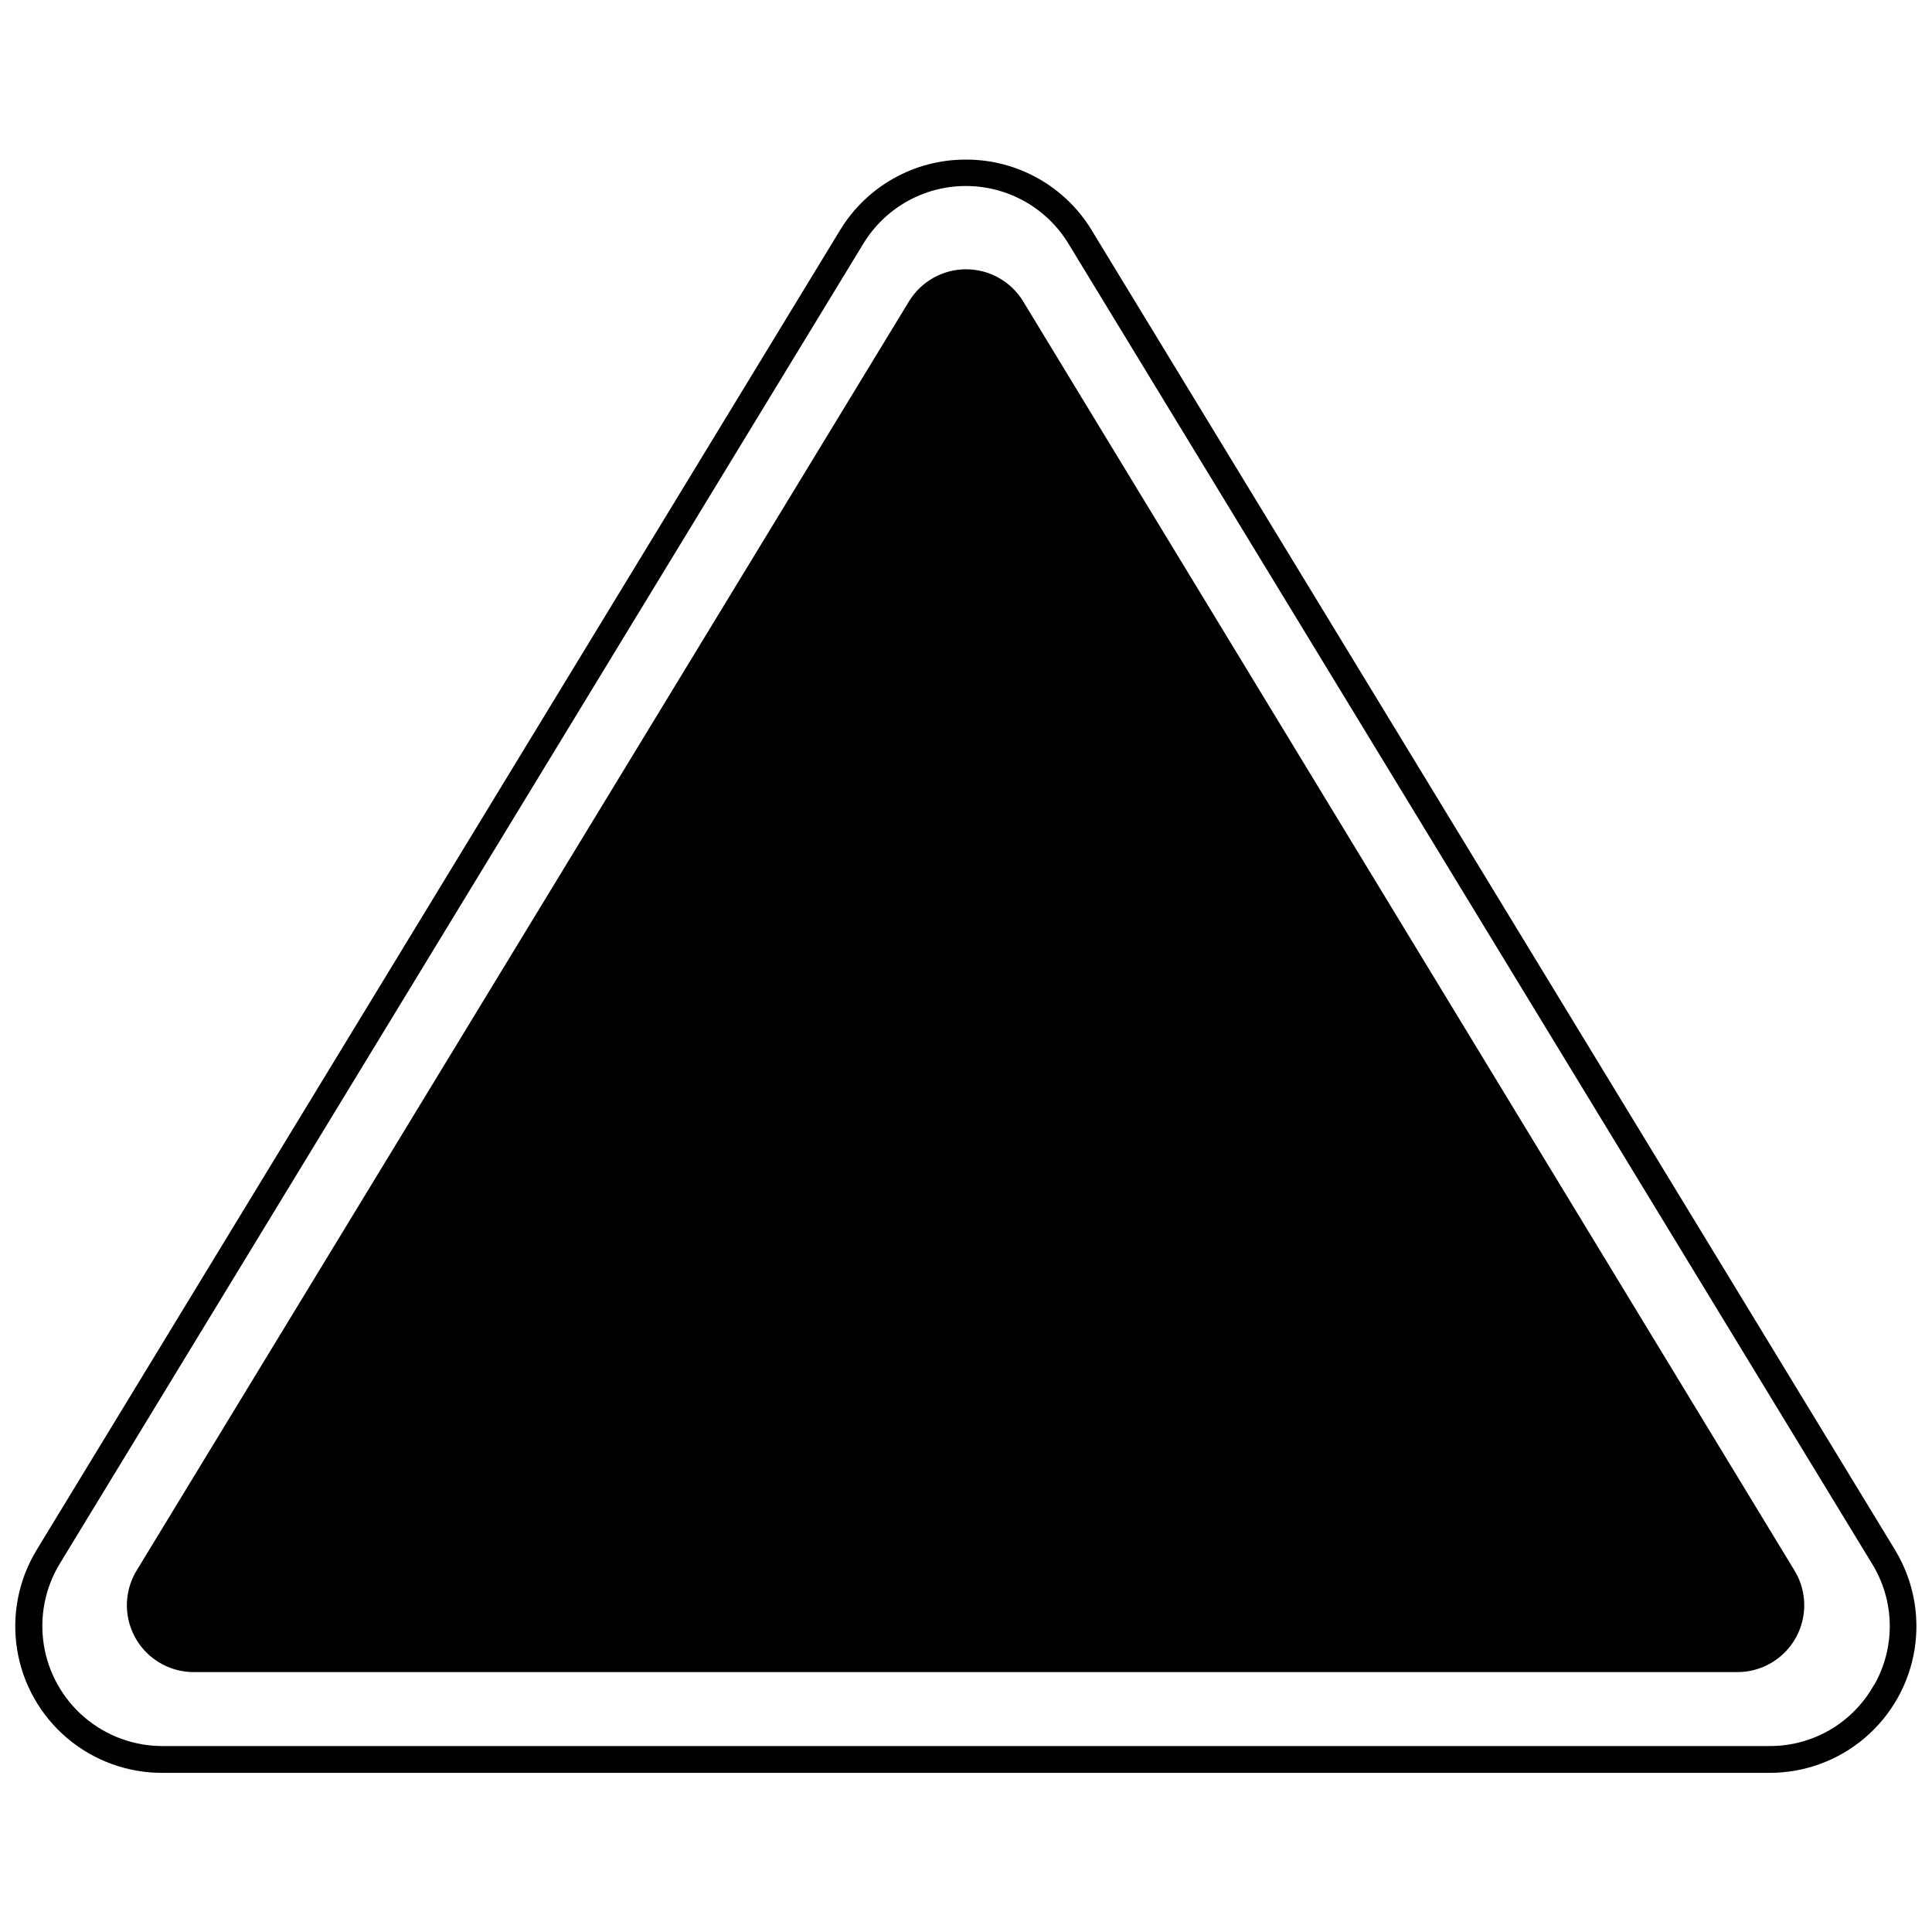 <?xml version="1.0" encoding="UTF-8"?>
<!-- Uploaded to: ICON Repo, www.svgrepo.com, Generator: ICON Repo Mixer Tools -->
<svg width="800px" height="800px" version="1.1" viewBox="144 144 512 512" xmlns="http://www.w3.org/2000/svg">
 <defs>
  <clipPath id="a">
   <path d="m148.09 186h503.81v428h-503.81z"/>
  </clipPath>
 </defs>
 <g clip-path="url(#a)">
  <path d="m646.18 554.7-212.91-349.75h0.004c-7.074-11.617-19.707-18.691-33.309-18.652-13.605-0.039-26.238 7.035-33.312 18.652l-212.91 349.75h0.004c-4.832 7.906-6.68 17.277-5.211 26.422 1.469 9.148 6.156 17.469 13.219 23.465 7.062 5.996 16.035 9.273 25.301 9.238h425.86c9.258 0.02 18.223-3.262 25.273-9.262 7.051-5.996 11.73-14.316 13.195-23.457 1.461-9.145-0.387-18.508-5.215-26.406zm-5.551 35.809c-2.742 4.945-6.769 9.062-11.652 11.914-4.887 2.852-10.449 4.336-16.105 4.297h-425.81c-7.566 0.008-14.891-2.684-20.652-7.59-5.762-4.906-9.59-11.703-10.789-19.176-1.199-7.473 0.301-15.129 4.238-21.59l212.91-349.75c5.766-9.512 16.078-15.32 27.203-15.32 11.121 0 21.434 5.809 27.199 15.32l212.91 349.75c2.981 4.809 4.609 10.332 4.719 15.988s-1.312 11.238-4.109 16.156z"/>
 </g>
 <path d="m415.12 223.82c-3.219-5.254-8.938-8.457-15.098-8.457-6.164 0-11.883 3.203-15.102 8.457l-204.74 336.43c-2.172 3.594-2.996 7.84-2.328 11.984s2.789 7.914 5.981 10.641c3.191 2.727 7.25 4.231 11.445 4.246h409.21c4.199-0.016 8.254-1.52 11.445-4.246 3.191-2.727 5.312-6.496 5.981-10.641 0.672-4.144-0.152-8.391-2.324-11.984z"/>
</svg>